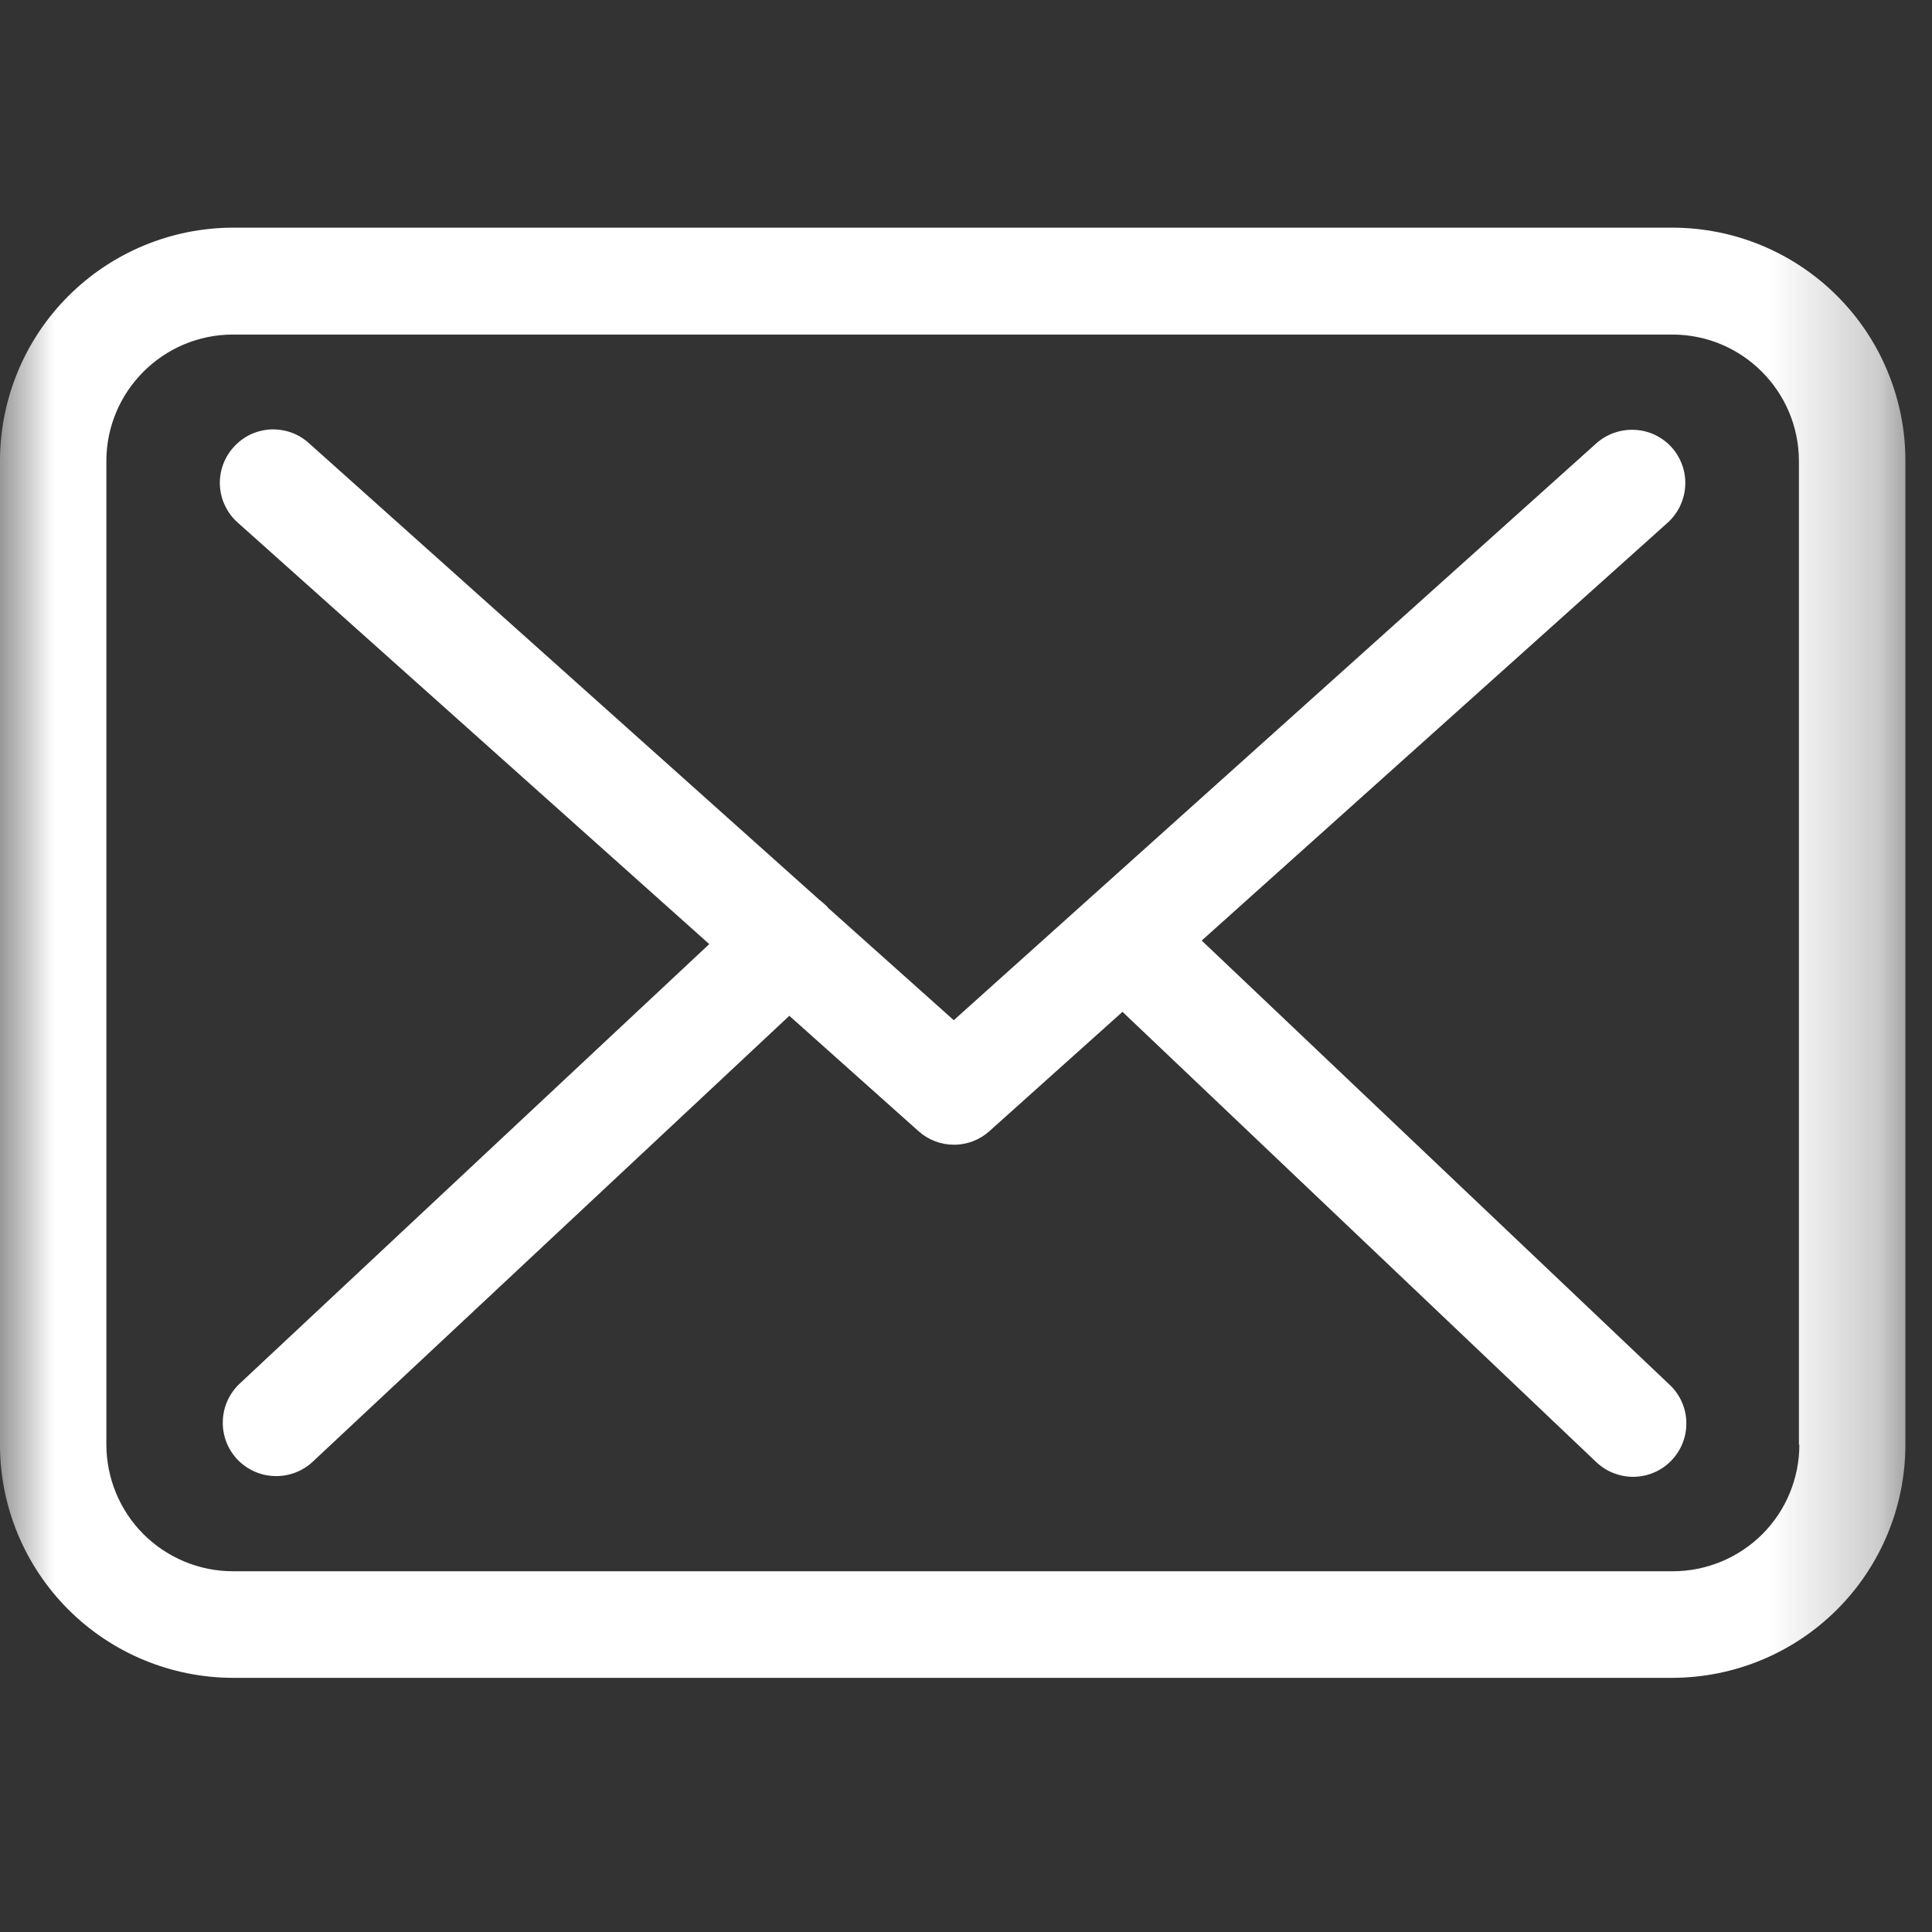 <svg width="18" height="18" fill="none" xmlns="http://www.w3.org/2000/svg"><rect width="100%" height="100%" fill="#333333" stroke="none"/><mask id="mask0_284_37005" style="mask-type:luminance" maskUnits="userSpaceOnUse" x="0" y="0" width="18" height="18"><path d="M0 0H17.753V17.753H0V0Z" fill="white"/></mask><g mask="url(#mask0_284_37005)"><path d="M15.585 2.121H2.171C1.596 2.122 1.044 2.351 0.637 2.758C0.23 3.164 0.001 3.716 0 4.292V13.461C0 14.036 0.229 14.588 0.636 14.995C1.043 15.402 1.594 15.631 2.17 15.632H15.581C16.157 15.631 16.709 15.402 17.116 14.995C17.523 14.588 17.752 14.036 17.752 13.461V4.296C17.753 4.011 17.697 3.729 17.588 3.465C17.48 3.201 17.32 2.962 17.119 2.76C16.918 2.558 16.679 2.398 16.416 2.288C16.152 2.178 15.87 2.122 15.585 2.121ZM16.764 13.461C16.764 13.773 16.64 14.073 16.419 14.294C16.198 14.514 15.898 14.639 15.586 14.639H2.17C1.857 14.639 1.558 14.514 1.337 14.294C1.116 14.073 0.992 13.773 0.991 13.461V4.296C0.991 3.646 1.52 3.117 2.17 3.117H15.581C16.232 3.117 16.76 3.646 16.76 4.296V13.46H16.764L16.764 13.461Z" fill="white"/><path d="M11.196 8.763L15.538 4.869C15.635 4.781 15.694 4.657 15.701 4.526C15.708 4.394 15.662 4.266 15.575 4.168C15.486 4.07 15.363 4.011 15.232 4.005C15.1 3.998 14.971 4.043 14.873 4.13L8.886 9.505L7.718 8.461C7.714 8.458 7.71 8.454 7.71 8.45C7.685 8.425 7.658 8.402 7.63 8.38L2.876 4.127C2.827 4.083 2.771 4.05 2.709 4.028C2.647 4.007 2.582 3.998 2.517 4.001C2.452 4.005 2.388 4.022 2.329 4.05C2.271 4.079 2.218 4.119 2.175 4.168C2.131 4.216 2.098 4.273 2.076 4.335C2.055 4.396 2.045 4.461 2.049 4.527C2.053 4.592 2.069 4.656 2.098 4.714C2.126 4.773 2.166 4.826 2.215 4.869L6.608 8.796L2.233 12.891C2.137 12.981 2.08 13.106 2.076 13.238C2.071 13.37 2.119 13.498 2.209 13.595C2.3 13.691 2.424 13.748 2.556 13.752C2.688 13.757 2.817 13.709 2.913 13.619L7.354 9.464L8.559 10.54C8.65 10.621 8.768 10.666 8.89 10.665C9.012 10.665 9.13 10.619 9.22 10.537L10.458 9.427L14.873 13.623C14.921 13.668 14.976 13.703 15.037 13.726C15.098 13.749 15.163 13.761 15.228 13.759C15.293 13.757 15.357 13.743 15.417 13.716C15.476 13.69 15.53 13.652 15.575 13.604C15.62 13.557 15.655 13.501 15.678 13.441C15.702 13.38 15.713 13.315 15.711 13.25C15.71 13.184 15.695 13.12 15.669 13.061C15.642 13.001 15.604 12.947 15.557 12.903L11.196 8.763Z" fill="white"/></g></svg>